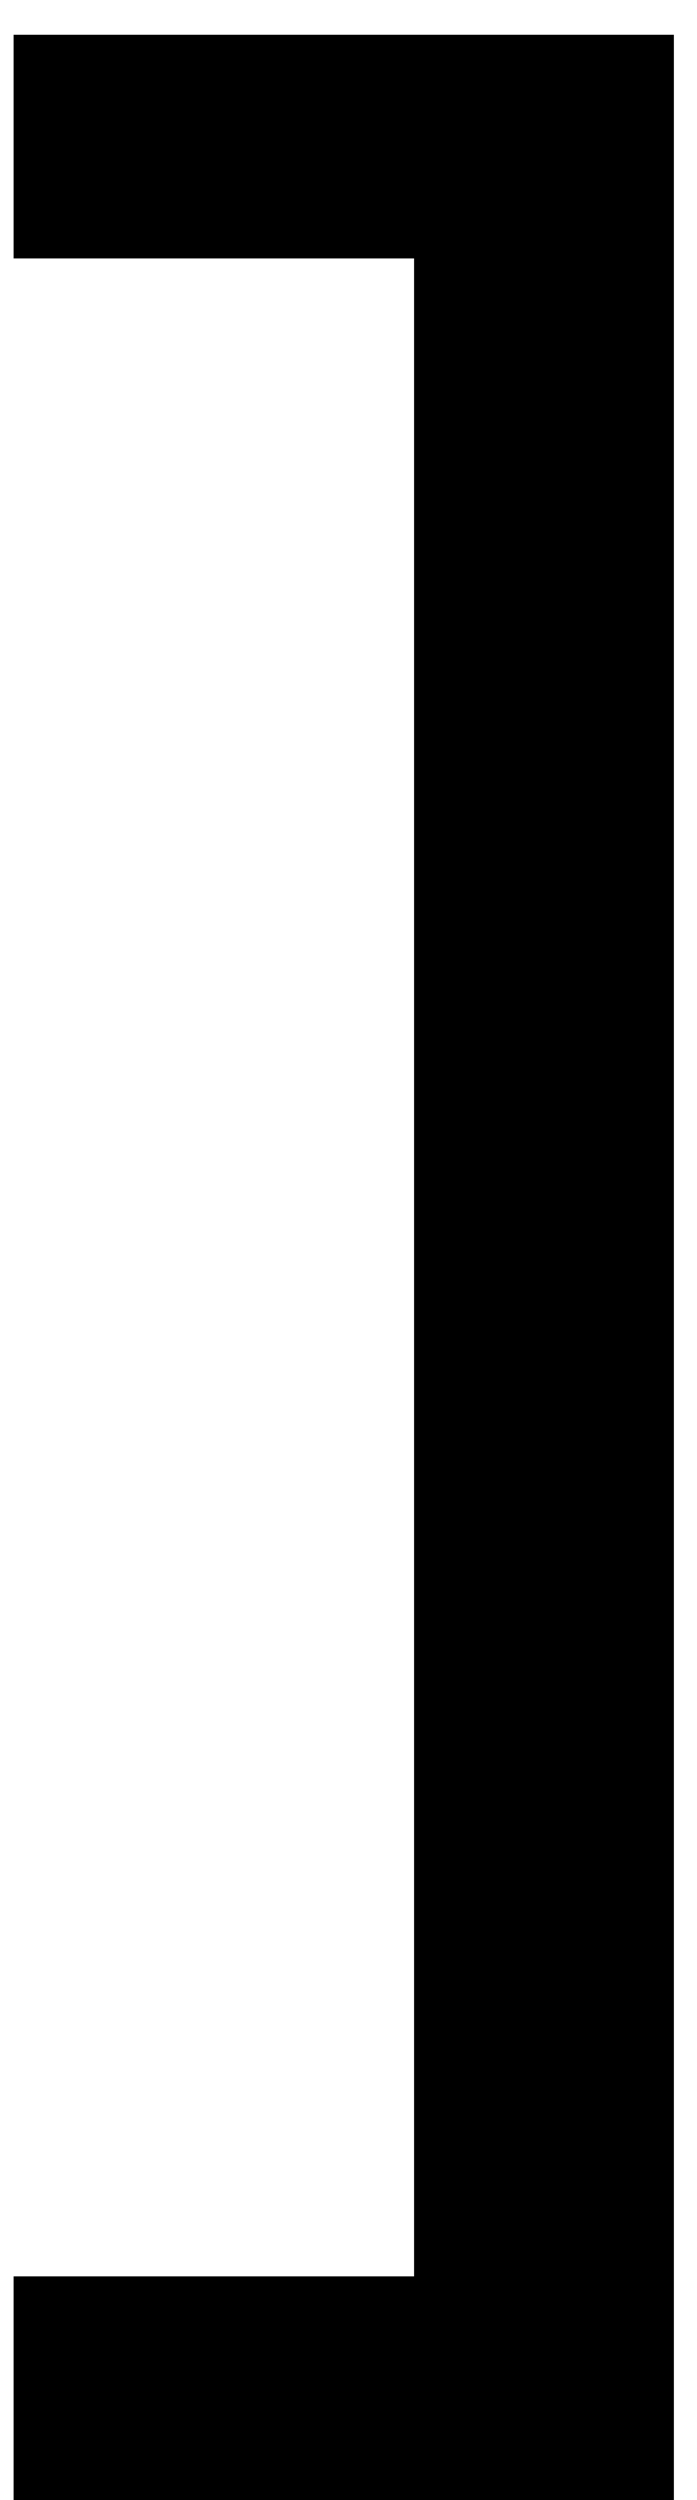 <?xml version="1.0" encoding="UTF-8"?> <svg xmlns="http://www.w3.org/2000/svg" width="12" height="43" viewBox="0 0 12 43" fill="none"><path d="M7.129 39.152H0.234V43H11.602V0.598H0.234V4.445H7.129V39.152Z" fill="black"></path></svg> 